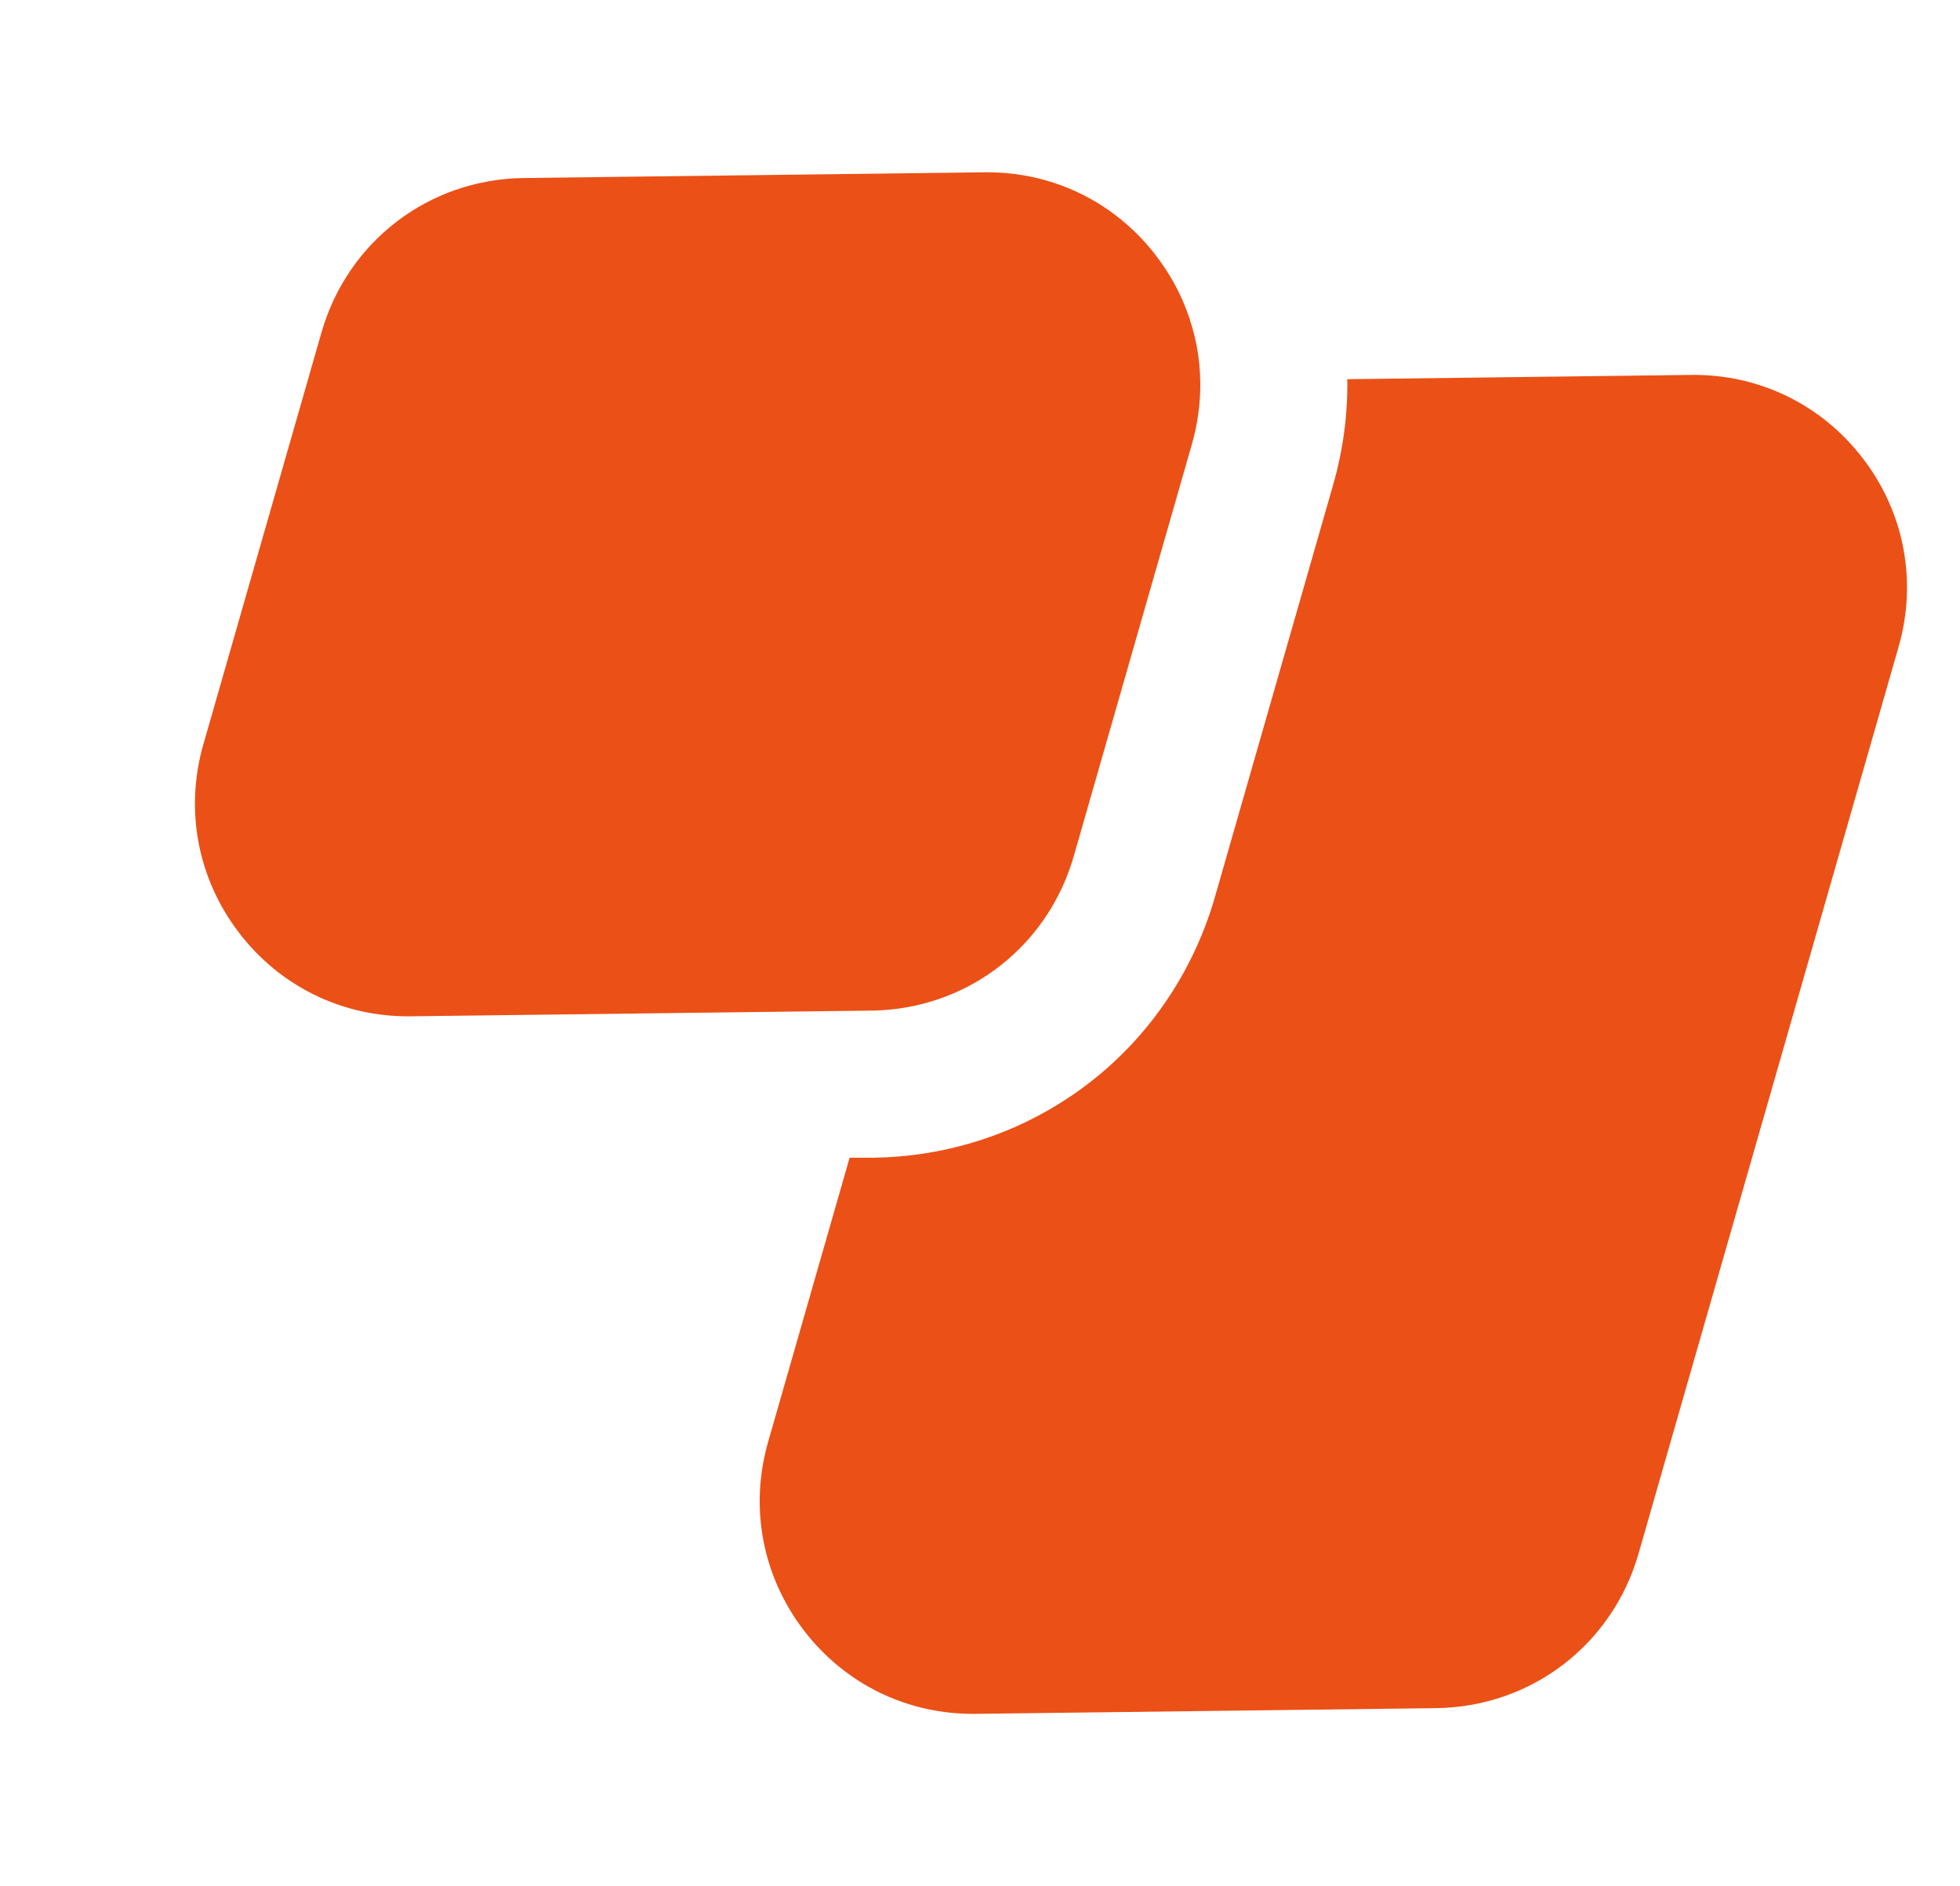 <svg width="746" height="718" viewBox="0 0 746 718" fill="none" xmlns="http://www.w3.org/2000/svg">
<path d="M305.846 620.503C321.563 641.116 345.419 652.735 371.331 652.416L546.608 650.246C582.719 649.793 613.682 626.166 623.646 591.418L722.619 246.258C729.766 221.334 724.852 195.225 709.13 174.636C693.412 154.021 669.527 142.396 643.644 142.722L512.796 144.352C512.998 157.866 511.186 171.387 507.412 184.549L462.464 341.302C453.025 374.218 432.014 402.216 403.259 420.07C382.135 433.238 357.582 440.382 332.337 440.716L323.373 440.708L292.363 548.856C285.216 573.78 290.13 599.889 305.848 620.504L305.846 620.503Z" fill="#EB5017"/>
<path d="M77.411 283.321L122.359 126.568C132.315 91.846 163.261 68.184 199.389 67.765L374.667 65.594C382.792 65.478 390.721 66.555 398.252 68.715C414.742 73.444 429.368 83.346 440.153 97.508C445.078 103.988 448.959 110.957 451.688 118.292C455.037 127.117 456.776 136.383 456.838 145.81C456.866 145.818 456.891 145.826 456.926 145.808L456.858 145.846C456.882 153.573 455.859 161.405 453.644 169.131L408.696 325.884C404.081 341.979 394.963 355.705 382.919 365.826C370.877 375.948 355.903 382.488 339.565 384.242C336.954 384.512 334.312 384.689 331.656 384.711L310.215 384.972L156.377 386.882C130.467 387.202 106.609 375.582 90.892 354.968C75.174 334.353 70.262 308.244 77.409 283.32L77.411 283.321Z" fill="#EB5017"/>
</svg>
